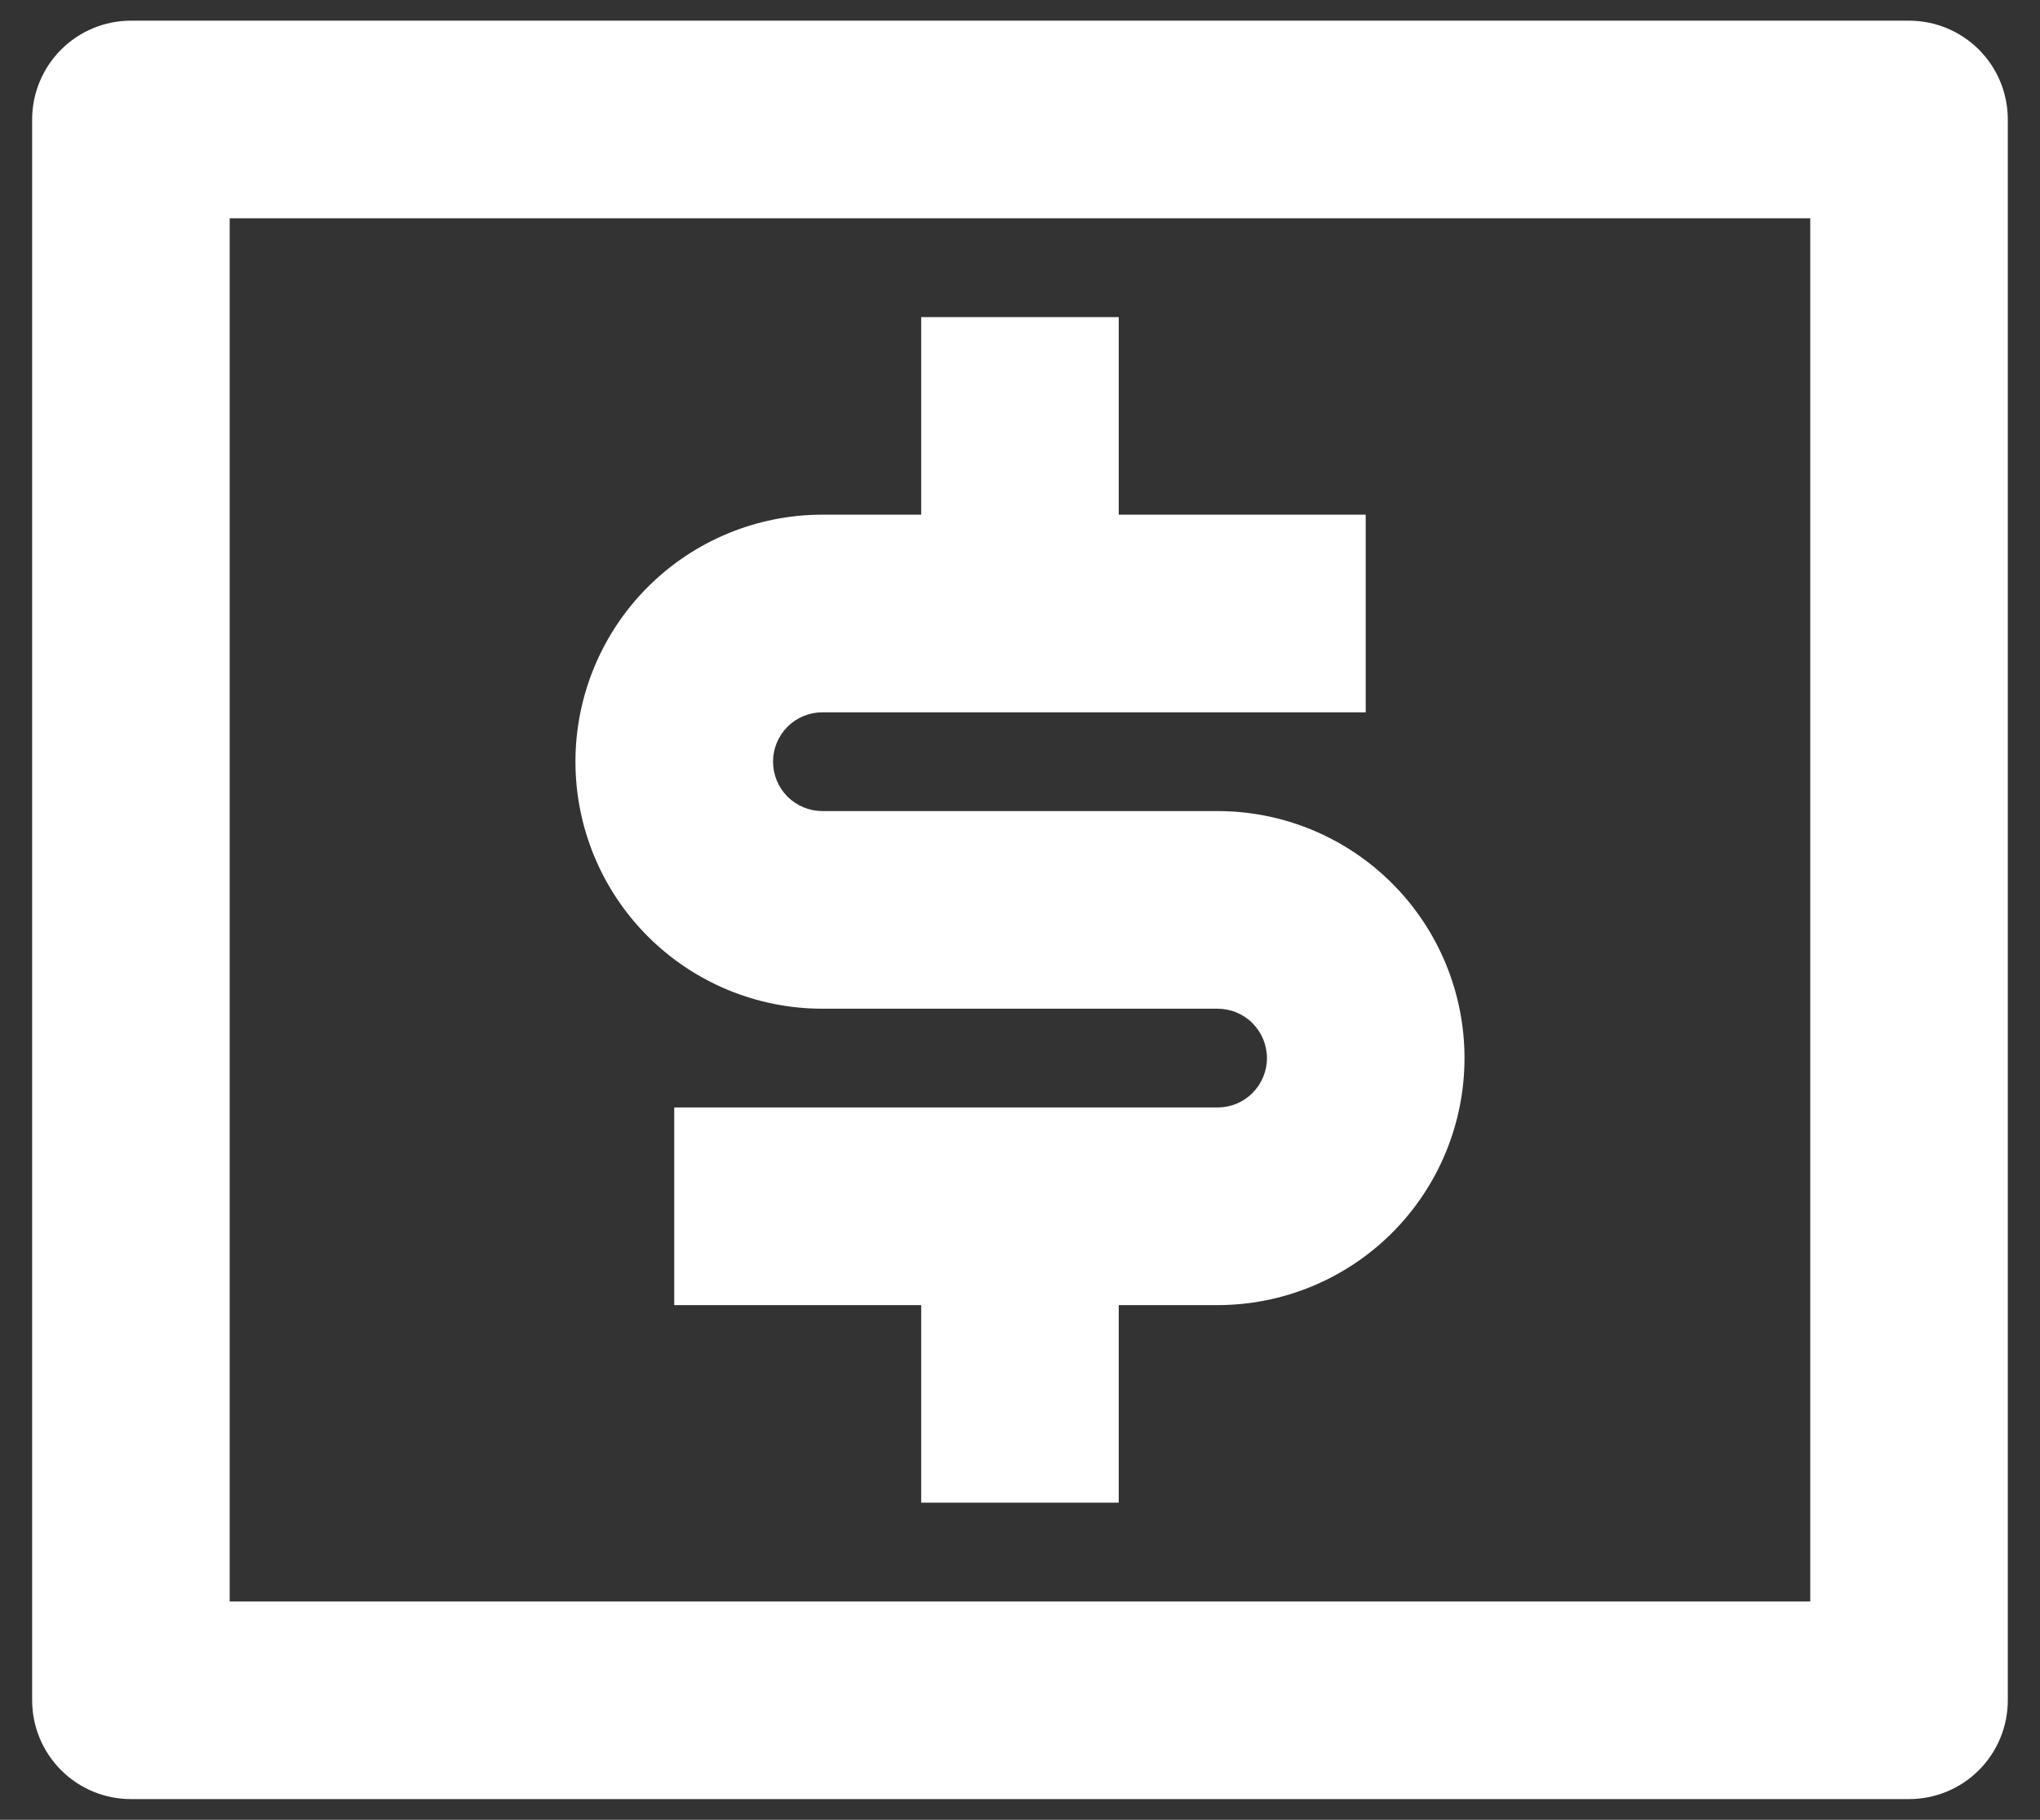 <svg width="37" height="33" viewBox="0 0 37 33" fill="none" xmlns="http://www.w3.org/2000/svg">
<rect x="0" y="0" width="37" height="33" fill="#333333" stroke="none"/>
<path d="M2.375 0.375H34.625C35.1 0.375 35.556 0.564 35.892 0.9C36.228 1.236 36.416 1.691 36.416 2.167V30.833C36.416 31.308 36.228 31.764 35.892 32.1C35.556 32.436 35.1 32.625 34.625 32.625H2.375C1.899 32.625 1.444 32.436 1.108 32.1C0.772 31.764 0.583 31.308 0.583 30.833V2.167C0.583 1.691 0.772 1.236 1.108 0.9C1.444 0.564 1.899 0.375 2.375 0.375ZM4.166 3.958V29.042H32.833V3.958H4.166ZM12.229 20.083H22.083C22.321 20.083 22.549 19.989 22.716 19.821C22.884 19.653 22.979 19.425 22.979 19.188C22.979 18.95 22.884 18.722 22.716 18.554C22.549 18.386 22.321 18.292 22.083 18.292H14.916C13.728 18.292 12.589 17.82 11.749 16.98C10.909 16.14 10.437 15 10.437 13.812C10.437 12.625 10.909 11.485 11.749 10.645C12.589 9.805 13.728 9.333 14.916 9.333H16.708V5.75H20.291V9.333H24.77V12.917H14.916C14.679 12.917 14.451 13.011 14.283 13.179C14.115 13.347 14.021 13.575 14.021 13.812C14.021 14.05 14.115 14.278 14.283 14.446C14.451 14.614 14.679 14.708 14.916 14.708H22.083C23.271 14.708 24.41 15.18 25.25 16.02C26.09 16.86 26.562 18 26.562 19.188C26.562 20.375 26.09 21.515 25.25 22.355C24.41 23.195 23.271 23.667 22.083 23.667H20.291V27.25H16.708V23.667H12.229V20.083Z" fill="white"/>
</svg>
